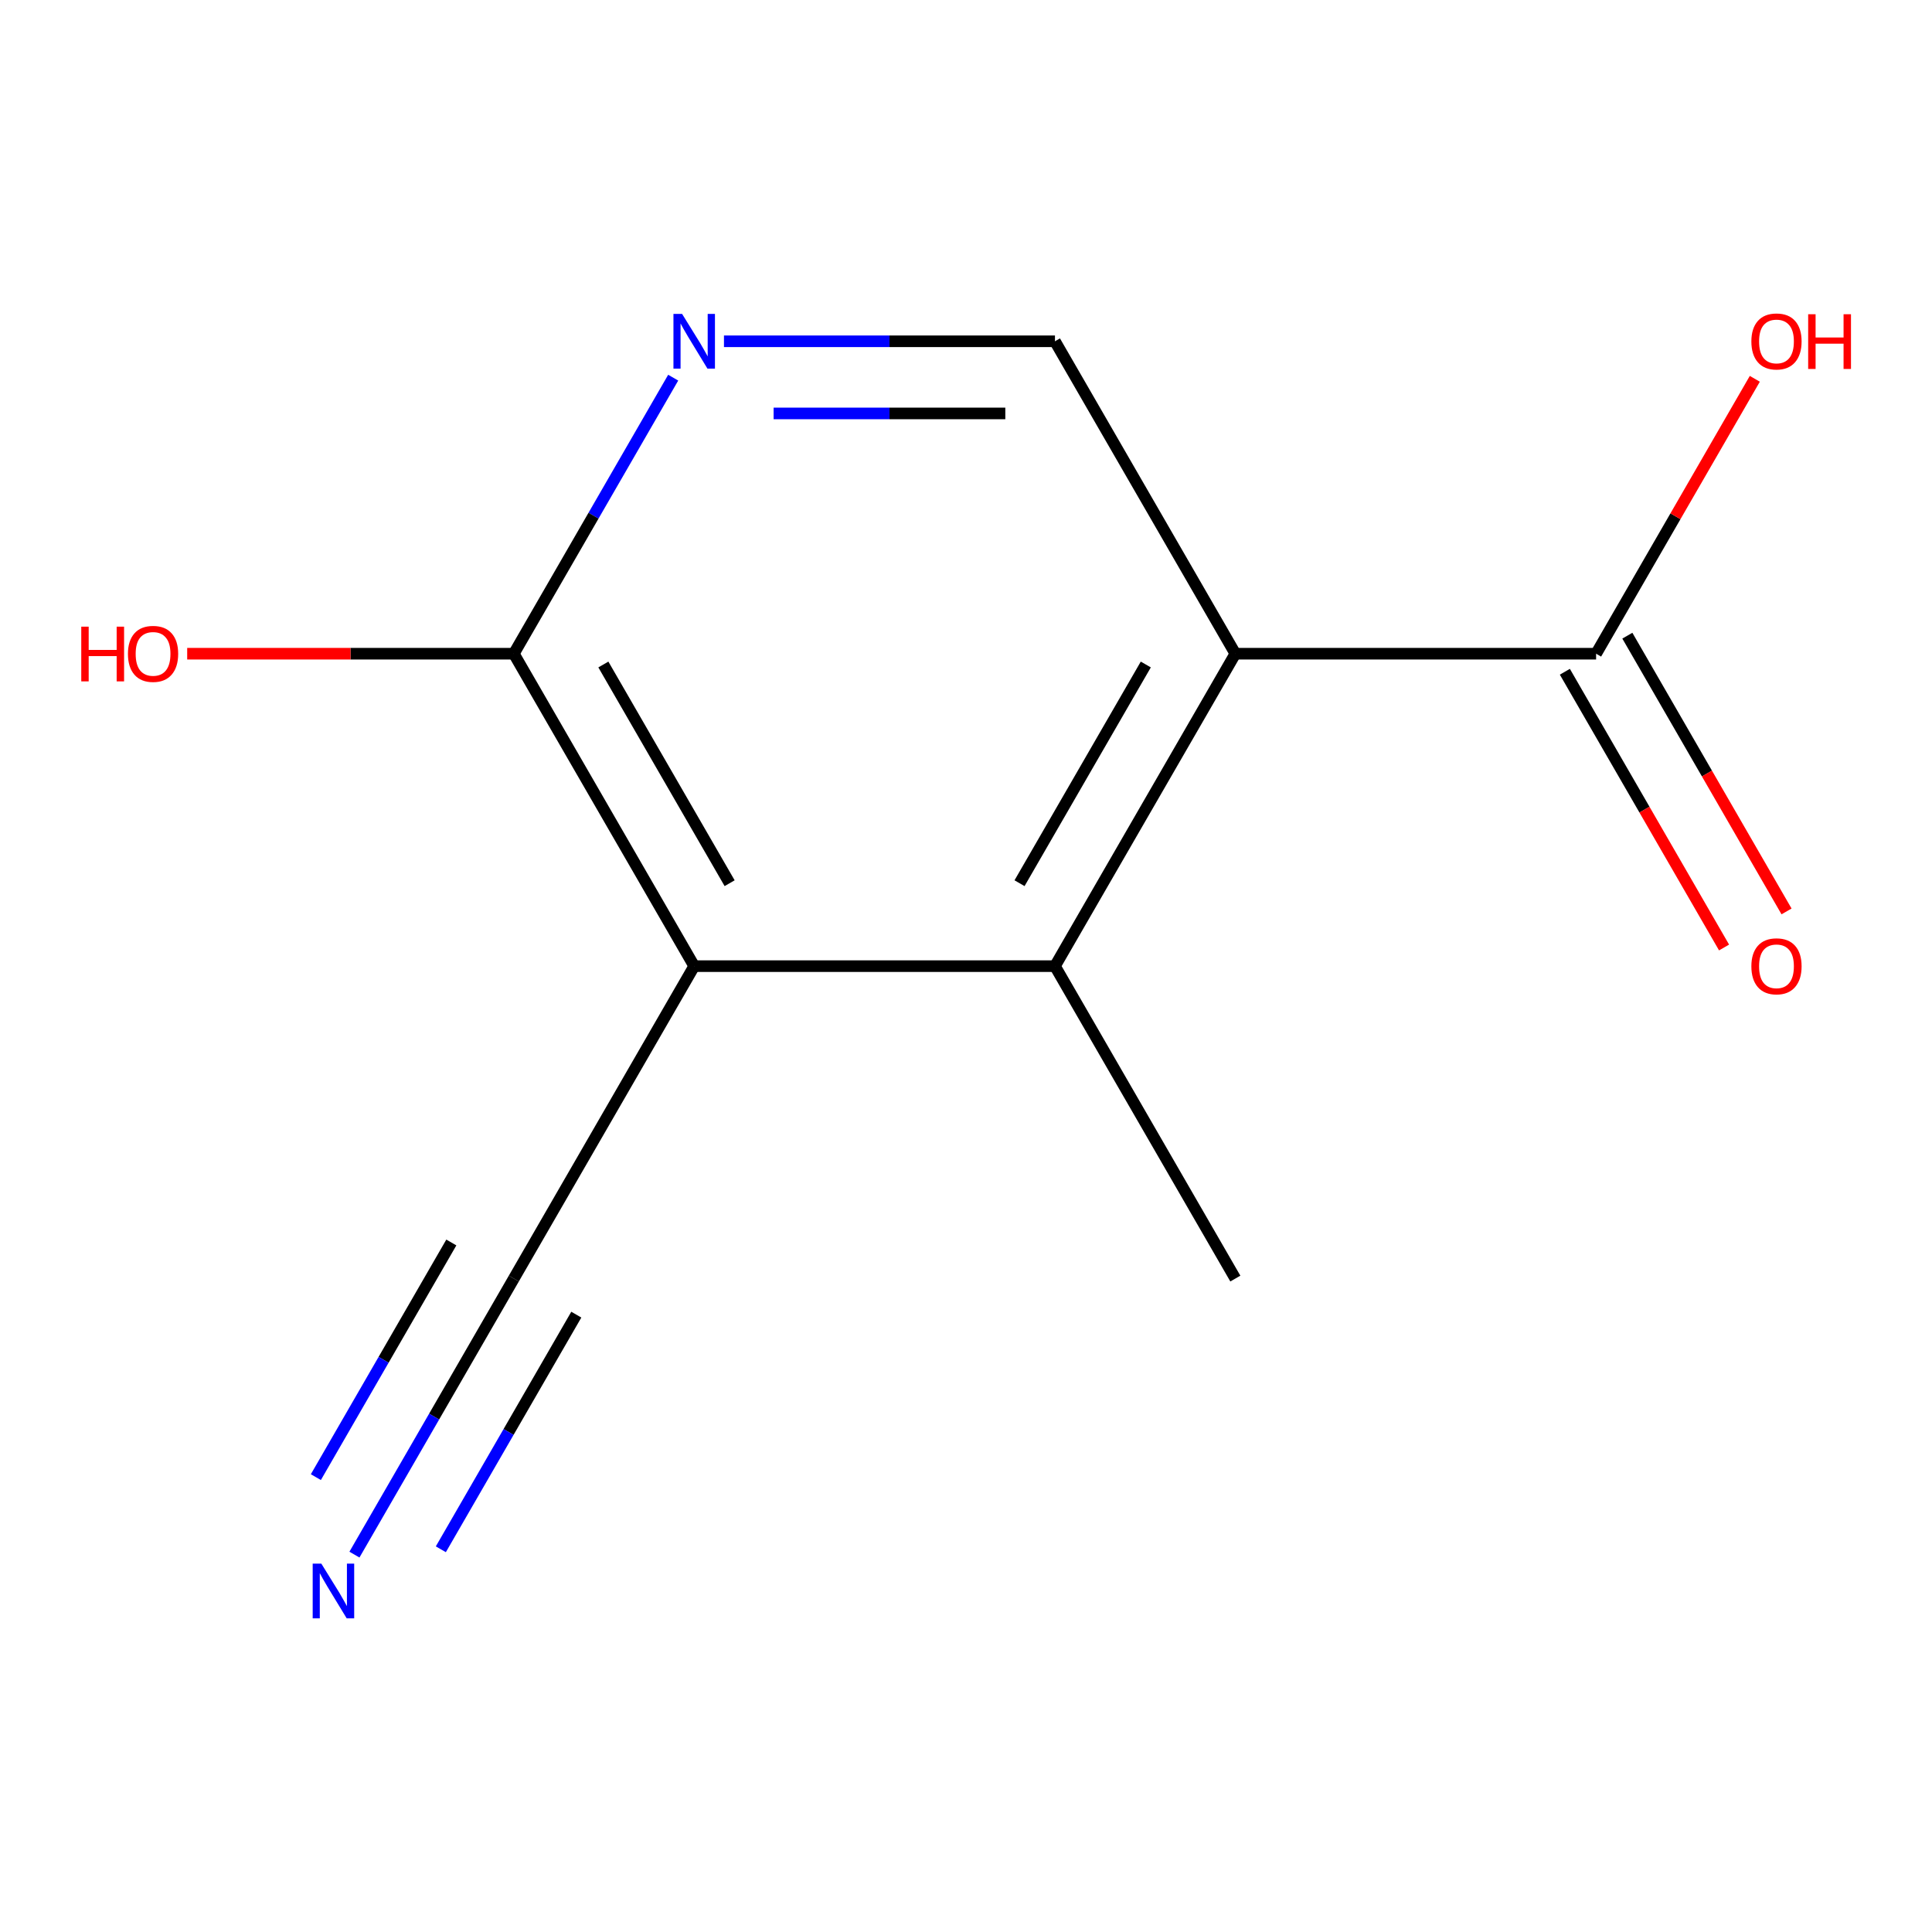 <?xml version='1.0' encoding='iso-8859-1'?>
<svg version='1.1' baseProfile='full'
              xmlns='http://www.w3.org/2000/svg'
                      xmlns:rdkit='http://www.rdkit.org/xml'
                      xmlns:xlink='http://www.w3.org/1999/xlink'
                  xml:space='preserve'
width='1000px' height='1000px' viewBox='0 0 1000 1000'>
<!-- END OF HEADER -->
<rect style='opacity:1.0;fill:#FFFFFF;stroke:none' width='1000' height='1000' x='0' y='0'> </rect>
<path class='bond-1' d='M 639.411,338.36 L 546.046,500.073' style='fill:none;fill-rule:evenodd;stroke:#000000;stroke-width:6px;stroke-linecap:butt;stroke-linejoin:miter;stroke-opacity:1' />
<path class='bond-1' d='M 593.064,343.944 L 527.708,457.143' style='fill:none;fill-rule:evenodd;stroke:#000000;stroke-width:6px;stroke-linecap:butt;stroke-linejoin:miter;stroke-opacity:1' />
<path class='bond-4' d='M 639.411,338.36 L 826.14,338.36' style='fill:none;fill-rule:evenodd;stroke:#000000;stroke-width:6px;stroke-linecap:butt;stroke-linejoin:miter;stroke-opacity:1' />
<path class='bond-5' d='M 639.411,338.36 L 546.046,176.648' style='fill:none;fill-rule:evenodd;stroke:#000000;stroke-width:6px;stroke-linecap:butt;stroke-linejoin:miter;stroke-opacity:1' />
<path class='bond-0' d='M 359.317,500.073 L 546.046,500.073' style='fill:none;fill-rule:evenodd;stroke:#000000;stroke-width:6px;stroke-linecap:butt;stroke-linejoin:miter;stroke-opacity:1' />
<path class='bond-6' d='M 359.317,500.073 L 265.952,661.785' style='fill:none;fill-rule:evenodd;stroke:#000000;stroke-width:6px;stroke-linecap:butt;stroke-linejoin:miter;stroke-opacity:1' />
<path class='bond-12' d='M 359.317,500.073 L 265.952,338.36' style='fill:none;fill-rule:evenodd;stroke:#000000;stroke-width:6px;stroke-linecap:butt;stroke-linejoin:miter;stroke-opacity:1' />
<path class='bond-12' d='M 377.655,457.143 L 312.299,343.944' style='fill:none;fill-rule:evenodd;stroke:#000000;stroke-width:6px;stroke-linecap:butt;stroke-linejoin:miter;stroke-opacity:1' />
<path class='bond-11' d='M 546.046,500.073 L 639.411,661.785' style='fill:none;fill-rule:evenodd;stroke:#000000;stroke-width:6px;stroke-linecap:butt;stroke-linejoin:miter;stroke-opacity:1' />
<path class='bond-2' d='M 374.725,176.648 L 460.386,176.648' style='fill:none;fill-rule:evenodd;stroke:#0000FF;stroke-width:6px;stroke-linecap:butt;stroke-linejoin:miter;stroke-opacity:1' />
<path class='bond-2' d='M 460.386,176.648 L 546.046,176.648' style='fill:none;fill-rule:evenodd;stroke:#000000;stroke-width:6px;stroke-linecap:butt;stroke-linejoin:miter;stroke-opacity:1' />
<path class='bond-2' d='M 400.423,213.994 L 460.386,213.994' style='fill:none;fill-rule:evenodd;stroke:#0000FF;stroke-width:6px;stroke-linecap:butt;stroke-linejoin:miter;stroke-opacity:1' />
<path class='bond-2' d='M 460.386,213.994 L 520.348,213.994' style='fill:none;fill-rule:evenodd;stroke:#000000;stroke-width:6px;stroke-linecap:butt;stroke-linejoin:miter;stroke-opacity:1' />
<path class='bond-3' d='M 348.446,195.476 L 307.199,266.918' style='fill:none;fill-rule:evenodd;stroke:#0000FF;stroke-width:6px;stroke-linecap:butt;stroke-linejoin:miter;stroke-opacity:1' />
<path class='bond-3' d='M 307.199,266.918 L 265.952,338.36' style='fill:none;fill-rule:evenodd;stroke:#000000;stroke-width:6px;stroke-linecap:butt;stroke-linejoin:miter;stroke-opacity:1' />
<path class='bond-10' d='M 265.952,338.36 L 181.422,338.36' style='fill:none;fill-rule:evenodd;stroke:#000000;stroke-width:6px;stroke-linecap:butt;stroke-linejoin:miter;stroke-opacity:1' />
<path class='bond-10' d='M 181.422,338.36 L 96.891,338.36' style='fill:none;fill-rule:evenodd;stroke:#FF0000;stroke-width:6px;stroke-linecap:butt;stroke-linejoin:miter;stroke-opacity:1' />
<path class='bond-8' d='M 809.969,347.697 L 851.17,419.059' style='fill:none;fill-rule:evenodd;stroke:#000000;stroke-width:6px;stroke-linecap:butt;stroke-linejoin:miter;stroke-opacity:1' />
<path class='bond-8' d='M 851.17,419.059 L 892.371,490.421' style='fill:none;fill-rule:evenodd;stroke:#FF0000;stroke-width:6px;stroke-linecap:butt;stroke-linejoin:miter;stroke-opacity:1' />
<path class='bond-8' d='M 842.312,329.024 L 883.512,400.386' style='fill:none;fill-rule:evenodd;stroke:#000000;stroke-width:6px;stroke-linecap:butt;stroke-linejoin:miter;stroke-opacity:1' />
<path class='bond-8' d='M 883.512,400.386 L 924.713,471.748' style='fill:none;fill-rule:evenodd;stroke:#FF0000;stroke-width:6px;stroke-linecap:butt;stroke-linejoin:miter;stroke-opacity:1' />
<path class='bond-9' d='M 826.14,338.36 L 867.214,267.218' style='fill:none;fill-rule:evenodd;stroke:#000000;stroke-width:6px;stroke-linecap:butt;stroke-linejoin:miter;stroke-opacity:1' />
<path class='bond-9' d='M 867.214,267.218 L 908.288,196.076' style='fill:none;fill-rule:evenodd;stroke:#FF0000;stroke-width:6px;stroke-linecap:butt;stroke-linejoin:miter;stroke-opacity:1' />
<path class='bond-7' d='M 265.952,661.785 L 224.705,733.227' style='fill:none;fill-rule:evenodd;stroke:#000000;stroke-width:6px;stroke-linecap:butt;stroke-linejoin:miter;stroke-opacity:1' />
<path class='bond-7' d='M 224.705,733.227 L 183.458,804.669' style='fill:none;fill-rule:evenodd;stroke:#0000FF;stroke-width:6px;stroke-linecap:butt;stroke-linejoin:miter;stroke-opacity:1' />
<path class='bond-7' d='M 233.61,643.112 L 198.55,703.838' style='fill:none;fill-rule:evenodd;stroke:#000000;stroke-width:6px;stroke-linecap:butt;stroke-linejoin:miter;stroke-opacity:1' />
<path class='bond-7' d='M 198.55,703.838 L 163.49,764.564' style='fill:none;fill-rule:evenodd;stroke:#0000FF;stroke-width:6px;stroke-linecap:butt;stroke-linejoin:miter;stroke-opacity:1' />
<path class='bond-7' d='M 298.295,680.458 L 263.235,741.184' style='fill:none;fill-rule:evenodd;stroke:#000000;stroke-width:6px;stroke-linecap:butt;stroke-linejoin:miter;stroke-opacity:1' />
<path class='bond-7' d='M 263.235,741.184 L 228.175,801.91' style='fill:none;fill-rule:evenodd;stroke:#0000FF;stroke-width:6px;stroke-linecap:butt;stroke-linejoin:miter;stroke-opacity:1' />
<path  class='atom-3' d='M 353.057 162.488
L 362.337 177.488
Q 363.257 178.968, 364.737 181.648
Q 366.217 184.328, 366.297 184.488
L 366.297 162.488
L 370.057 162.488
L 370.057 190.808
L 366.177 190.808
L 356.217 174.408
Q 355.057 172.488, 353.817 170.288
Q 352.617 168.088, 352.257 167.408
L 352.257 190.808
L 348.577 190.808
L 348.577 162.488
L 353.057 162.488
' fill='#0000FF'/>
<path  class='atom-8' d='M 166.327 809.337
L 175.607 824.337
Q 176.527 825.817, 178.007 828.497
Q 179.487 831.177, 179.567 831.337
L 179.567 809.337
L 183.327 809.337
L 183.327 837.657
L 179.447 837.657
L 169.487 821.257
Q 168.327 819.337, 167.087 817.137
Q 165.887 814.937, 165.527 814.257
L 165.527 837.657
L 161.847 837.657
L 161.847 809.337
L 166.327 809.337
' fill='#0000FF'/>
<path  class='atom-9' d='M 906.505 500.153
Q 906.505 493.353, 909.865 489.553
Q 913.225 485.753, 919.505 485.753
Q 925.785 485.753, 929.145 489.553
Q 932.505 493.353, 932.505 500.153
Q 932.505 507.033, 929.105 510.953
Q 925.705 514.833, 919.505 514.833
Q 913.265 514.833, 909.865 510.953
Q 906.505 507.073, 906.505 500.153
M 919.505 511.633
Q 923.825 511.633, 926.145 508.753
Q 928.505 505.833, 928.505 500.153
Q 928.505 494.593, 926.145 491.793
Q 923.825 488.953, 919.505 488.953
Q 915.185 488.953, 912.825 491.753
Q 910.505 494.553, 910.505 500.153
Q 910.505 505.873, 912.825 508.753
Q 915.185 511.633, 919.505 511.633
' fill='#FF0000'/>
<path  class='atom-10' d='M 906.505 176.728
Q 906.505 169.928, 909.865 166.128
Q 913.225 162.328, 919.505 162.328
Q 925.785 162.328, 929.145 166.128
Q 932.505 169.928, 932.505 176.728
Q 932.505 183.608, 929.105 187.528
Q 925.705 191.408, 919.505 191.408
Q 913.265 191.408, 909.865 187.528
Q 906.505 183.648, 906.505 176.728
M 919.505 188.208
Q 923.825 188.208, 926.145 185.328
Q 928.505 182.408, 928.505 176.728
Q 928.505 171.168, 926.145 168.368
Q 923.825 165.528, 919.505 165.528
Q 915.185 165.528, 912.825 168.328
Q 910.505 171.128, 910.505 176.728
Q 910.505 182.448, 912.825 185.328
Q 915.185 188.208, 919.505 188.208
' fill='#FF0000'/>
<path  class='atom-10' d='M 935.905 162.648
L 939.745 162.648
L 939.745 174.688
L 954.225 174.688
L 954.225 162.648
L 958.065 162.648
L 958.065 190.968
L 954.225 190.968
L 954.225 177.888
L 939.745 177.888
L 939.745 190.968
L 935.905 190.968
L 935.905 162.648
' fill='#FF0000'/>
<path  class='atom-11' d='M 42.063 324.36
L 45.903 324.36
L 45.903 336.4
L 60.383 336.4
L 60.383 324.36
L 64.223 324.36
L 64.223 352.68
L 60.383 352.68
L 60.383 339.6
L 45.903 339.6
L 45.903 352.68
L 42.063 352.68
L 42.063 324.36
' fill='#FF0000'/>
<path  class='atom-11' d='M 66.223 338.44
Q 66.223 331.64, 69.583 327.84
Q 72.943 324.04, 79.223 324.04
Q 85.503 324.04, 88.863 327.84
Q 92.223 331.64, 92.223 338.44
Q 92.223 345.32, 88.823 349.24
Q 85.423 353.12, 79.223 353.12
Q 72.983 353.12, 69.583 349.24
Q 66.223 345.36, 66.223 338.44
M 79.223 349.92
Q 83.543 349.92, 85.863 347.04
Q 88.223 344.12, 88.223 338.44
Q 88.223 332.88, 85.863 330.08
Q 83.543 327.24, 79.223 327.24
Q 74.903 327.24, 72.543 330.04
Q 70.223 332.84, 70.223 338.44
Q 70.223 344.16, 72.543 347.04
Q 74.903 349.92, 79.223 349.92
' fill='#FF0000'/>
</svg>
